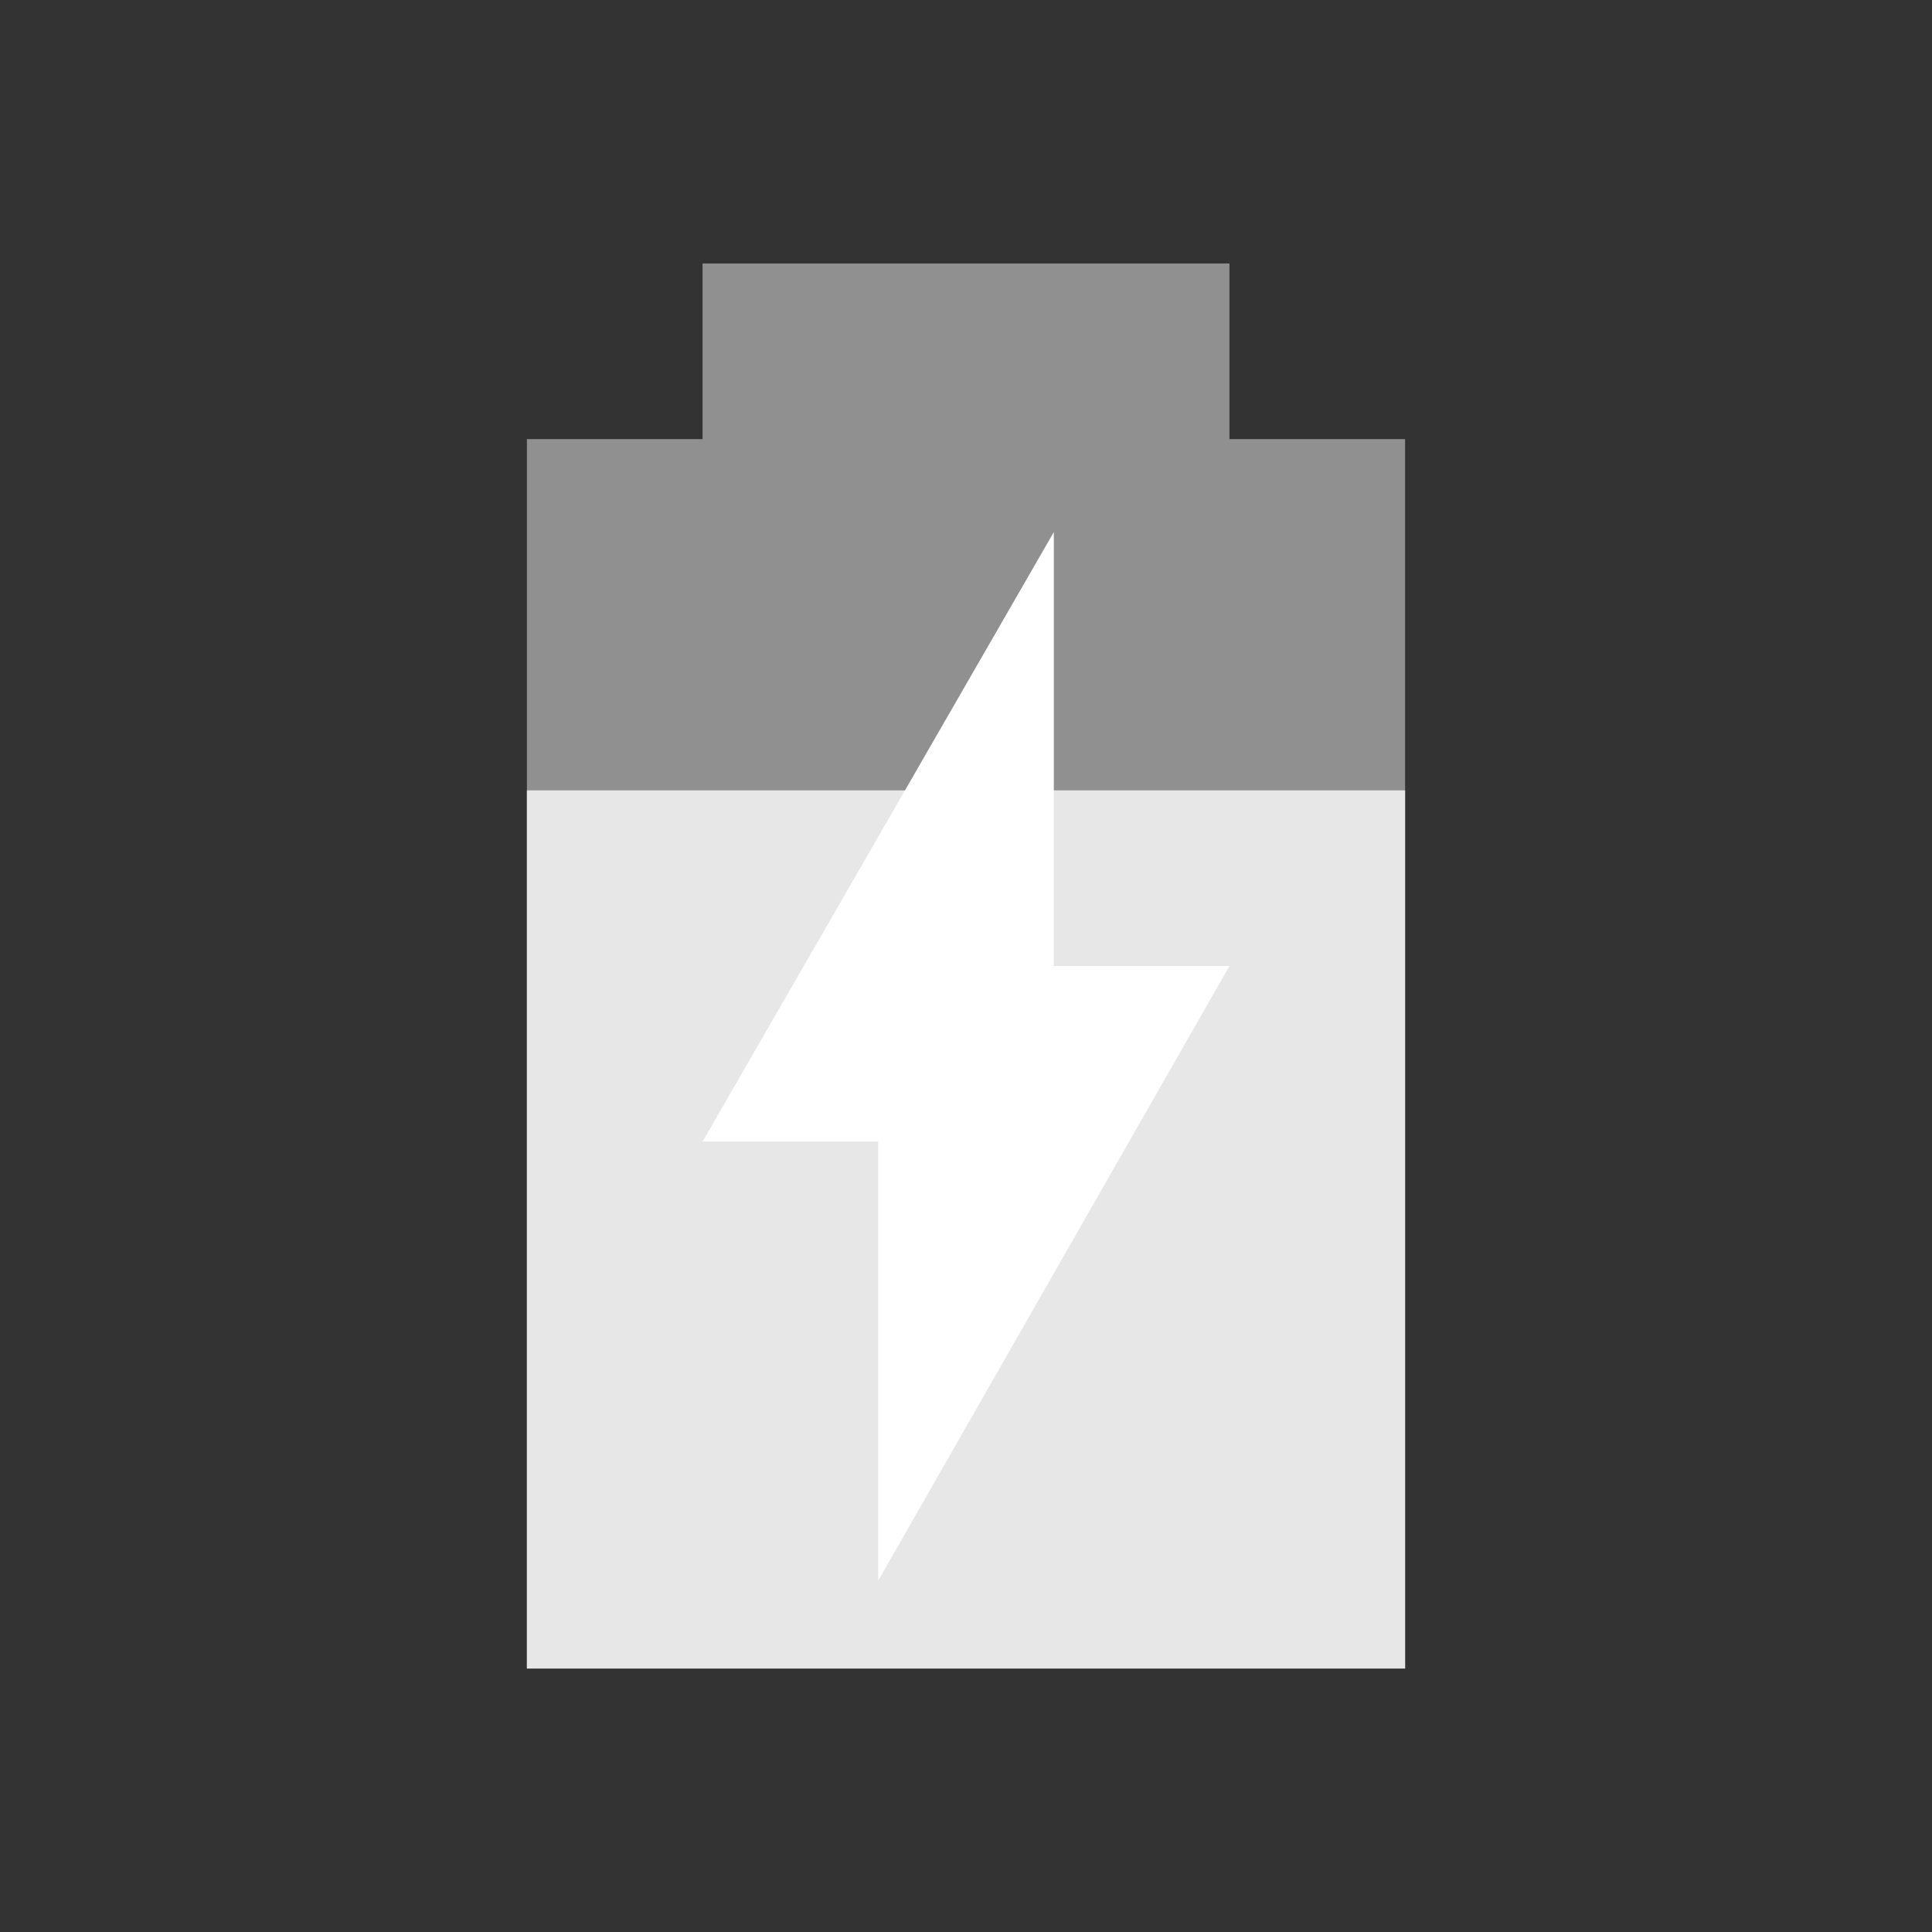 <?xml version="1.0" encoding="UTF-8" standalone="no"?>
<svg
   xmlns:dc="http://purl.org/dc/elements/1.1/"
   xmlns:cc="http://creativecommons.org/ns#"
   xmlns:rdf="http://www.w3.org/1999/02/22-rdf-syntax-ns#"
   xmlns:svg="http://www.w3.org/2000/svg"
   xmlns="http://www.w3.org/2000/svg"
   xmlns:xlink="http://www.w3.org/1999/xlink"
   xmlns:sodipodi="http://sodipodi.sourceforge.net/DTD/sodipodi-0.dtd"
   xmlns:inkscape="http://www.inkscape.org/namespaces/inkscape"
   viewBox="0 0 22 22"
   version="1.1"
   id="svg6"
   sodipodi:docname="battery-070-charging.svg"
   inkscape:version="0.92.2 (5c3e80d, 2017-08-06)">
  <rect x="0" y="0" width="22" height="22" fill="#333333" stroke="none"/>
  <defs
     id="defs10">
    <linearGradient
       id="linearGradient3587-6-5">
      <stop
         offset="0"
         style="stop-color:#000000;stop-opacity:1"
         id="stop3589-9-2" />
      <stop
         offset="1"
         style="stop-color:#363636;stop-opacity:1"
         id="stop3591-7-4" />
    </linearGradient>
    <linearGradient
       gradientTransform="matrix(0,0.781,-0.734,0,28.209,-37.75)"
       gradientUnits="userSpaceOnUse"
       xlink:href="#linearGradient3587-6-5"
       id="linearGradient2390"
       y2="11.648"
       x2="73.987"
       y1="11.648"
       x1="50.926" />
    <linearGradient
       gradientTransform="translate(-2,-1)"
       gradientUnits="userSpaceOnUse"
       xlink:href="#linearGradient3587-6-5"
       id="linearGradient2393"
       y2="21"
       x2="9"
       y1="3"
       x1="9" />
    <linearGradient
       gradientTransform="matrix(0,0.781,-0.762,0,29.874,-36.75)"
       gradientUnits="userSpaceOnUse"
       xlink:href="#linearGradient3587-6-5"
       id="linearGradient3261"
       y2="11.648"
       x2="73.987"
       y1="11.648"
       x1="50.926" />
  </defs>
  <sodipodi:namedview
     pagecolor="#828282"
     bordercolor="#666666"
     borderopacity="1"
     objecttolerance="10"
     gridtolerance="10"
     guidetolerance="10"
     inkscape:pageopacity="0"
     inkscape:pageshadow="2"
     inkscape:window-width="1360"
     inkscape:window-height="712"
     id="namedview8"
     showgrid="true"
     inkscape:zoom="21.454545"
     inkscape:cx="10.000208"
     inkscape:cy="8.9280316"
     inkscape:window-x="0"
     inkscape:window-y="24"
     inkscape:window-maximized="1"
     inkscape:current-layer="svg6">
    <inkscape:grid
       type="xygrid"
       id="grid822" />
  </sodipodi:namedview>
  <path
     style="fill:#ffffff;fill-rule:evenodd;stroke:none;stroke-width:1px;stroke-linecap:butt;stroke-linejoin:miter;stroke-opacity:1;fill-opacity:0.455"
     d="m 8,3 h 6 v 2 h 2 V 19 H 6 V 5 h 2 z"
     id="path826"
     inkscape:connector-curvature="0" />
  <path
     style="fill:#e7e7e7;fill-opacity:1;fill-rule:evenodd;stroke:none;stroke-width:2.236px;stroke-linecap:butt;stroke-linejoin:miter;stroke-opacity:1"
     d="M 6,9 H 16 V 19 H 6 Z"
     id="path925"
     inkscape:connector-curvature="0" />
  <path
     style="fill:#ffffff;fill-rule:evenodd;stroke:none;stroke-width:1px;stroke-linecap:butt;stroke-linejoin:miter;stroke-opacity:1;fill-opacity:1"
     d="m 8,13 h 2 v 5 l 4,-7 H 12 V 6.059 Z"
     id="path904"
     inkscape:connector-curvature="0" />
</svg>
